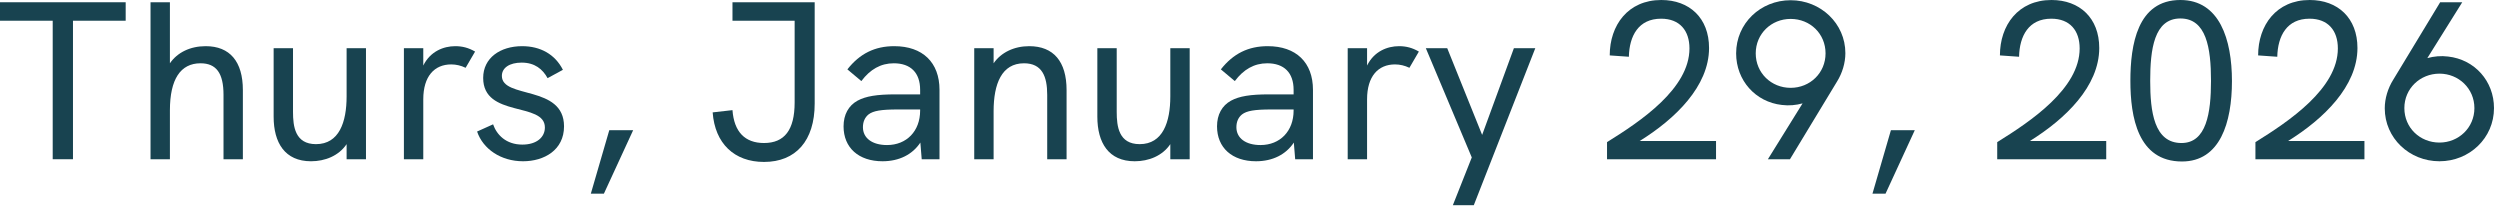 <?xml version="1.0" encoding="utf-8"?>
<svg xmlns="http://www.w3.org/2000/svg" fill="none" height="100%" overflow="visible" preserveAspectRatio="none" style="display: block;" viewBox="0 0 222 19" width="100%">
<g id="Thurs, January 29, 2026">
<path d="M4.68 14.14V1.84H0V0.2H11.16V1.84H6.48V14.14H4.68Z" fill="#184350"/>
<path d="M18.267 4.1C20.407 4.1 21.567 5.46 21.567 8V14.14H19.848V8.42C19.848 6.5 19.207 5.62 17.808 5.62C16.027 5.62 15.088 7.04 15.088 9.8V14.14H13.367V0.2H15.088V5.62C15.748 4.66 16.887 4.1 18.267 4.1Z" fill="#184350"/>
<path d="M30.779 4.28H32.499V14.14H30.779V12.8C30.079 13.84 28.859 14.32 27.619 14.32C25.299 14.32 24.299 12.68 24.299 10.36V4.28H26.019V9.94C26.019 11.22 26.199 12.8 28.059 12.8C30.119 12.8 30.779 10.84 30.779 8.56V4.28Z" fill="#184350"/>
<path d="M40.428 4.1C41.047 4.1 41.608 4.24 42.188 4.58L41.347 6.02C40.928 5.82 40.508 5.72 40.068 5.72C38.568 5.72 37.587 6.78 37.587 8.82V14.14H35.867V4.28H37.587V5.82C38.208 4.56 39.388 4.1 40.428 4.1Z" fill="#184350"/>
<path d="M46.446 14.32C44.466 14.32 42.886 13.22 42.366 11.68L43.786 11.04C44.106 11.96 44.926 12.84 46.386 12.84C47.666 12.84 48.386 12.18 48.386 11.32C48.386 9.02 42.906 10.48 42.906 6.92C42.906 5.14 44.426 4.1 46.366 4.1C47.986 4.1 49.286 4.82 49.986 6.2L48.626 6.94C48.186 6.14 47.486 5.56 46.326 5.56C45.246 5.56 44.566 6.02 44.566 6.74C44.566 8.8 50.086 7.52 50.086 11.22C50.086 13.32 48.326 14.32 46.446 14.32Z" fill="#184350"/>
<path d="M52.465 17.2L54.105 11.56H56.225L53.625 17.2H52.465Z" fill="#184350"/>
<path d="M67.844 14.38C65.204 14.38 63.484 12.74 63.284 9.98L65.044 9.78C65.184 11.7 66.144 12.7 67.844 12.7C69.664 12.7 70.564 11.54 70.564 9.1V1.84H65.044V0.2H72.344V9.2C72.344 12.5 70.664 14.38 67.844 14.38Z" fill="#184350"/>
<path d="M79.408 4.1C81.928 4.1 83.428 5.54 83.428 7.98V14.14H81.848L81.728 12.66C81.028 13.72 79.848 14.32 78.368 14.32C76.248 14.32 74.908 13.12 74.908 11.22C74.908 10.18 75.348 9.38 76.148 8.94C76.888 8.54 77.868 8.38 79.528 8.38H81.708V7.98C81.708 6.46 80.868 5.62 79.368 5.62C78.208 5.62 77.268 6.16 76.488 7.2L75.248 6.16C76.348 4.76 77.688 4.1 79.408 4.1ZM78.768 12.88C80.508 12.88 81.708 11.64 81.708 9.82V9.72H79.728C78.228 9.72 77.548 9.84 77.128 10.16C76.808 10.42 76.628 10.8 76.628 11.3C76.628 12.26 77.448 12.88 78.768 12.88Z" fill="#184350"/>
<path d="M91.392 4.1C93.552 4.1 94.712 5.46 94.712 8V14.14H92.992V8.42C92.992 6.78 92.532 5.62 90.932 5.62C88.952 5.62 88.232 7.44 88.232 9.88V14.14H86.512V4.28H88.232V5.62C88.892 4.66 90.052 4.1 91.392 4.1Z" fill="#184350"/>
<path d="M103.924 4.28H105.644V14.14H103.924V12.8C103.224 13.84 102.004 14.32 100.764 14.32C98.444 14.32 97.444 12.68 97.444 10.36V4.28H99.164V9.94C99.164 11.22 99.344 12.8 101.204 12.8C103.264 12.8 103.924 10.84 103.924 8.56V4.28Z" fill="#184350"/>
<path d="M112.572 4.1C115.092 4.1 116.592 5.54 116.592 7.98V14.14H115.012L114.892 12.66C114.192 13.72 113.012 14.32 111.532 14.32C109.412 14.32 108.072 13.12 108.072 11.22C108.072 10.18 108.512 9.38 109.312 8.94C110.052 8.54 111.032 8.38 112.692 8.38H114.872V7.98C114.872 6.46 114.032 5.62 112.532 5.62C111.372 5.62 110.432 6.16 109.652 7.2L108.412 6.16C109.512 4.76 110.852 4.1 112.572 4.1ZM111.932 12.88C113.672 12.88 114.872 11.64 114.872 9.82V9.72H112.892C111.392 9.72 110.712 9.84 110.292 10.16C109.972 10.42 109.792 10.8 109.792 11.3C109.792 12.26 110.612 12.88 111.932 12.88Z" fill="#184350"/>
<path d="M124.236 4.1C124.856 4.1 125.416 4.24 125.996 4.58L125.156 6.02C124.736 5.82 124.316 5.72 123.876 5.72C122.376 5.72 121.396 6.78 121.396 8.82V14.14H119.676V4.28H121.396V5.82C122.016 4.56 123.196 4.1 124.236 4.1Z" fill="#184350"/>
<path d="M129.014 18.22L130.694 13.98L126.614 4.28H128.514L131.614 11.98L134.434 4.28H136.334L130.874 18.22H129.014Z" fill="#184350"/>
<path d="M145.604 12.52H152.384V14.14H142.704V12.62C145.704 10.76 150.024 7.86 150.024 4.3C150.024 2.72 149.164 1.66 147.504 1.66C145.504 1.66 144.684 3.18 144.644 5.04L142.944 4.92C142.944 2.24 144.564 0 147.524 0C150.024 0 151.764 1.6 151.764 4.26C151.764 7.66 148.764 10.56 145.604 12.52Z" fill="#184350"/>
<path d="M159.009 0.02C161.669 0.02 163.869 2.08 163.869 4.72C163.869 5.6 163.589 6.5 163.129 7.24L158.949 14.14H156.989L160.069 9.18C159.489 9.34 158.869 9.4 158.229 9.32C155.889 9.06 154.169 7.14 154.169 4.74C154.169 2.08 156.329 0.02 159.009 0.02ZM159.009 7.8C160.729 7.8 162.109 6.48 162.109 4.74C162.109 3 160.749 1.68 159.009 1.68C157.289 1.68 155.909 3 155.909 4.74C155.909 6.48 157.289 7.8 159.009 7.8Z" fill="#184350"/>
<path d="M166.274 17.2L167.914 11.56H170.034L167.434 17.2H166.274Z" fill="#184350"/>
<path d="M180.253 12.52H187.033V14.14H177.353V12.62C180.353 10.76 184.673 7.86 184.673 4.3C184.673 2.72 183.813 1.66 182.153 1.66C180.153 1.66 179.333 3.18 179.293 5.04L177.593 4.92C177.593 2.24 179.213 0 182.173 0C184.673 0 186.413 1.6 186.413 4.26C186.413 7.66 183.413 10.56 180.253 12.52Z" fill="#184350"/>
<path d="M193.758 14.34C189.838 14.34 189.178 10.38 189.178 7.18C189.178 3.98 189.797 0 193.617 0C197.097 0 198.197 3.5 198.197 7.2C198.197 10.9 197.138 14.34 193.758 14.34ZM193.717 12.7C195.937 12.7 196.337 10.02 196.337 7.18C196.337 4.24 195.917 1.64 193.617 1.64C191.277 1.64 190.938 4.4 190.938 7.18C190.938 9.9 191.277 12.7 193.717 12.7Z" fill="#184350"/>
<path d="M203.182 12.52H209.962V14.14H200.282V12.62C203.282 10.76 207.602 7.86 207.602 4.3C207.602 2.72 206.742 1.66 205.082 1.66C203.082 1.66 202.262 3.18 202.222 5.04L200.522 4.92C200.522 2.24 202.142 0 205.102 0C207.602 0 209.342 1.6 209.342 4.26C209.342 7.66 206.342 10.56 203.182 12.52Z" fill="#184350"/>
<path d="M217.387 5.02C219.747 5.28 221.467 7.2 221.467 9.6C221.467 12.26 219.287 14.32 216.627 14.32C213.947 14.32 211.767 12.26 211.767 9.62C211.767 8.74 212.047 7.84 212.507 7.1L216.687 0.2H218.647L215.547 5.16C216.127 5 216.767 4.94 217.387 5.02ZM216.627 12.66C218.327 12.66 219.727 11.34 219.727 9.6C219.727 7.86 218.327 6.54 216.627 6.54C214.907 6.54 213.507 7.86 213.507 9.6C213.507 11.34 214.887 12.66 216.627 12.66Z" fill="#184350"/>
</g>
</svg>